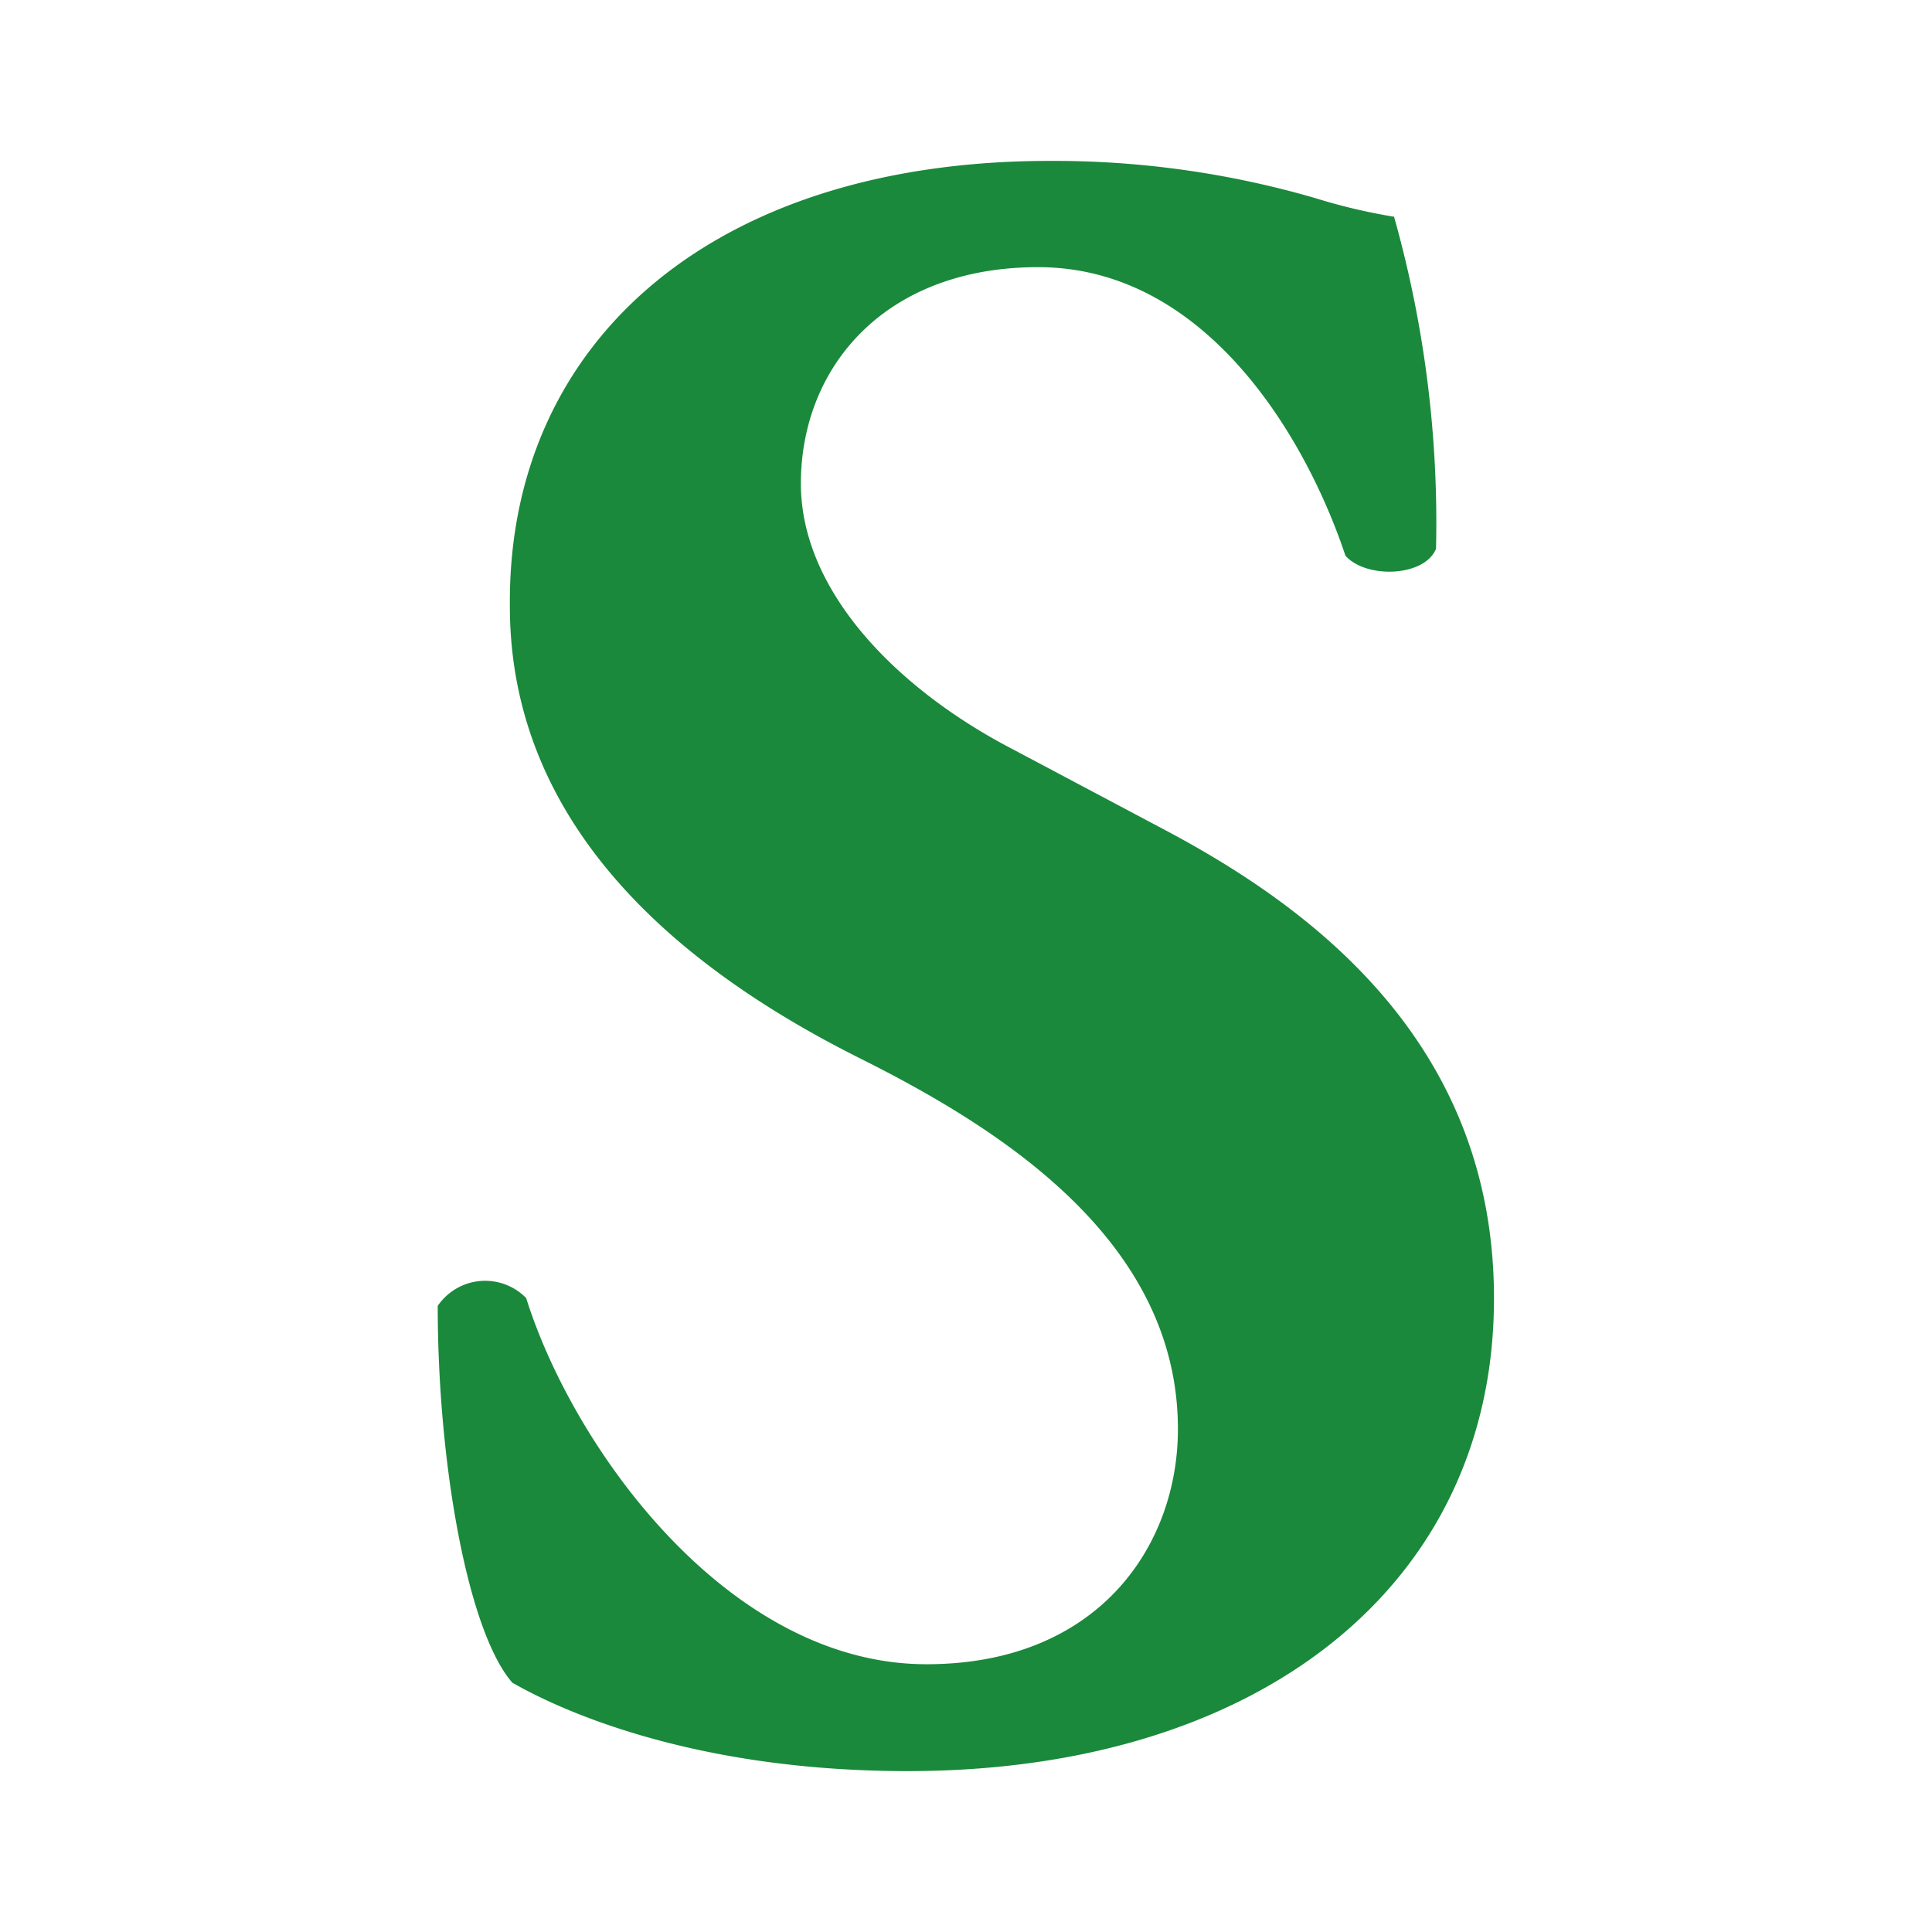 <svg id="レイヤー_1" data-name="レイヤー 1" xmlns="http://www.w3.org/2000/svg" viewBox="0 0 64 64"><defs><style>.cls-1{fill:#fff;}.cls-2{fill:#1a893b;}</style></defs><rect class="cls-1" width="64" height="64"/><path class="cls-2" d="M30.07,58.67c-7.09,0-11.48-2-13.1-2.93C15.5,54.05,14.5,48.5,14.5,43.26A1.9,1.9,0,0,1,17.43,43C19,48,24.14,55.13,30.69,55.13c5.7,0,8.33-3.93,8.33-7.79,0-6.24-5.86-9.94-10.49-12.26-5.55-2.77-11.64-7.4-11.64-15C16.81,11.34,23.6,5.33,34.78,5.33a31,31,0,0,1,8.78,1.23,19.29,19.29,0,0,0,2.62.62,37.38,37.38,0,0,1,1.39,11c-.38.93-2.31,1-3,.23-1.31-3.93-4.63-9.56-10.18-9.56-5.09,0-7.86,3.32-7.86,7.17,0,3.55,3.16,6.79,7,8.79l5.09,2.7c4.78,2.54,10.87,7,10.87,15.49C49.5,52.51,41.71,58.67,30.07,58.67Z"/></svg>